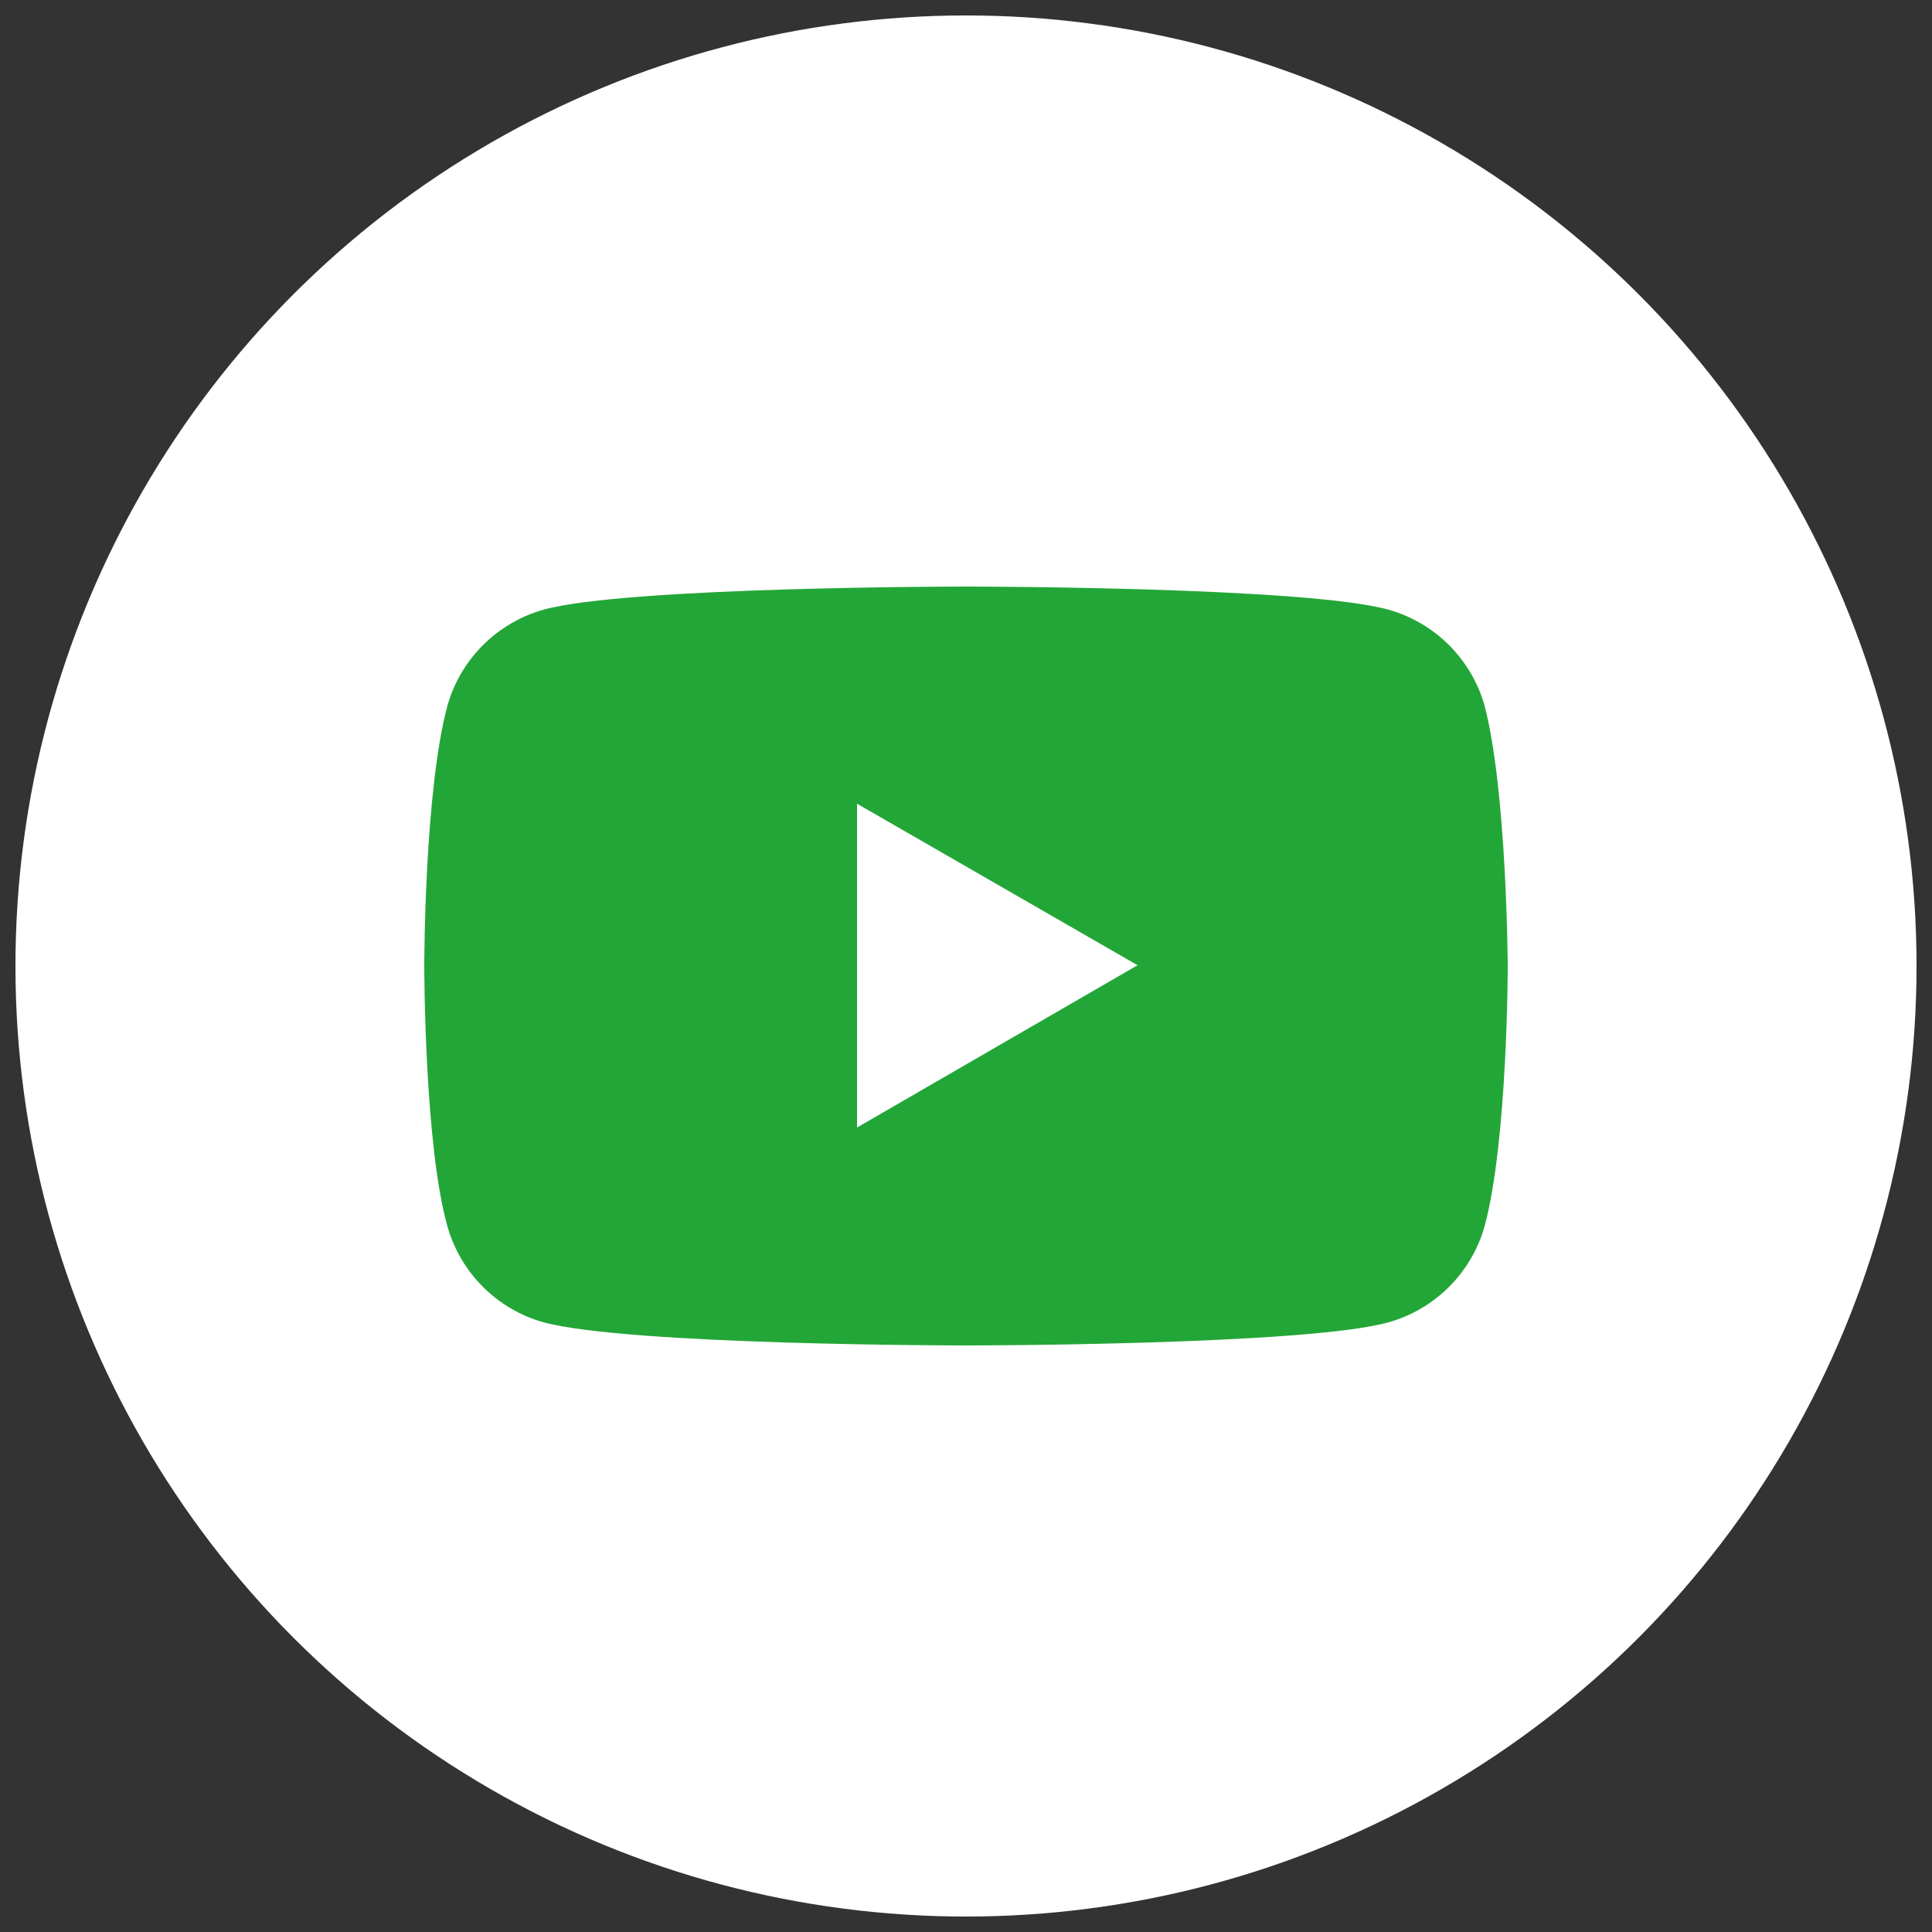 <?xml version="1.0" encoding="UTF-8"?> <!-- Generator: Adobe Illustrator 27.7.0, SVG Export Plug-In . SVG Version: 6.00 Build 0) --> <svg xmlns="http://www.w3.org/2000/svg" xmlns:xlink="http://www.w3.org/1999/xlink" id="Слой_1" x="0px" y="0px" viewBox="0 0 25 25" style="enable-background:new 0 0 25 25;" xml:space="preserve"><rect x="0" y="0" width="25" height="25" fill="#333333" stroke="none"/> <style type="text/css"> .st0{fill:#FFFFFF;} .st1{fill:#23A638;} </style> <g> <circle class="st0" cx="12.5" cy="12.5" r="12.3"></circle> </g> <path class="st1" d="M19.21,9.13c-0.17-0.6-0.64-1.07-1.24-1.24c-1.07-0.3-5.47-0.3-5.47-0.3s-4.4,0-5.47,0.3 c-0.6,0.17-1.07,0.64-1.24,1.24c-0.3,1.11-0.3,3.37-0.3,3.37s0,2.31,0.3,3.37c0.17,0.6,0.64,1.07,1.24,1.24 c1.11,0.3,5.47,0.3,5.47,0.3s4.4,0,5.47-0.3c0.6-0.17,1.07-0.64,1.24-1.24c0.3-1.11,0.3-3.37,0.3-3.37S19.5,10.24,19.21,9.13 L19.21,9.13z M11.09,14.59v-4.19l3.63,2.09L11.09,14.59z"></path> </svg> 